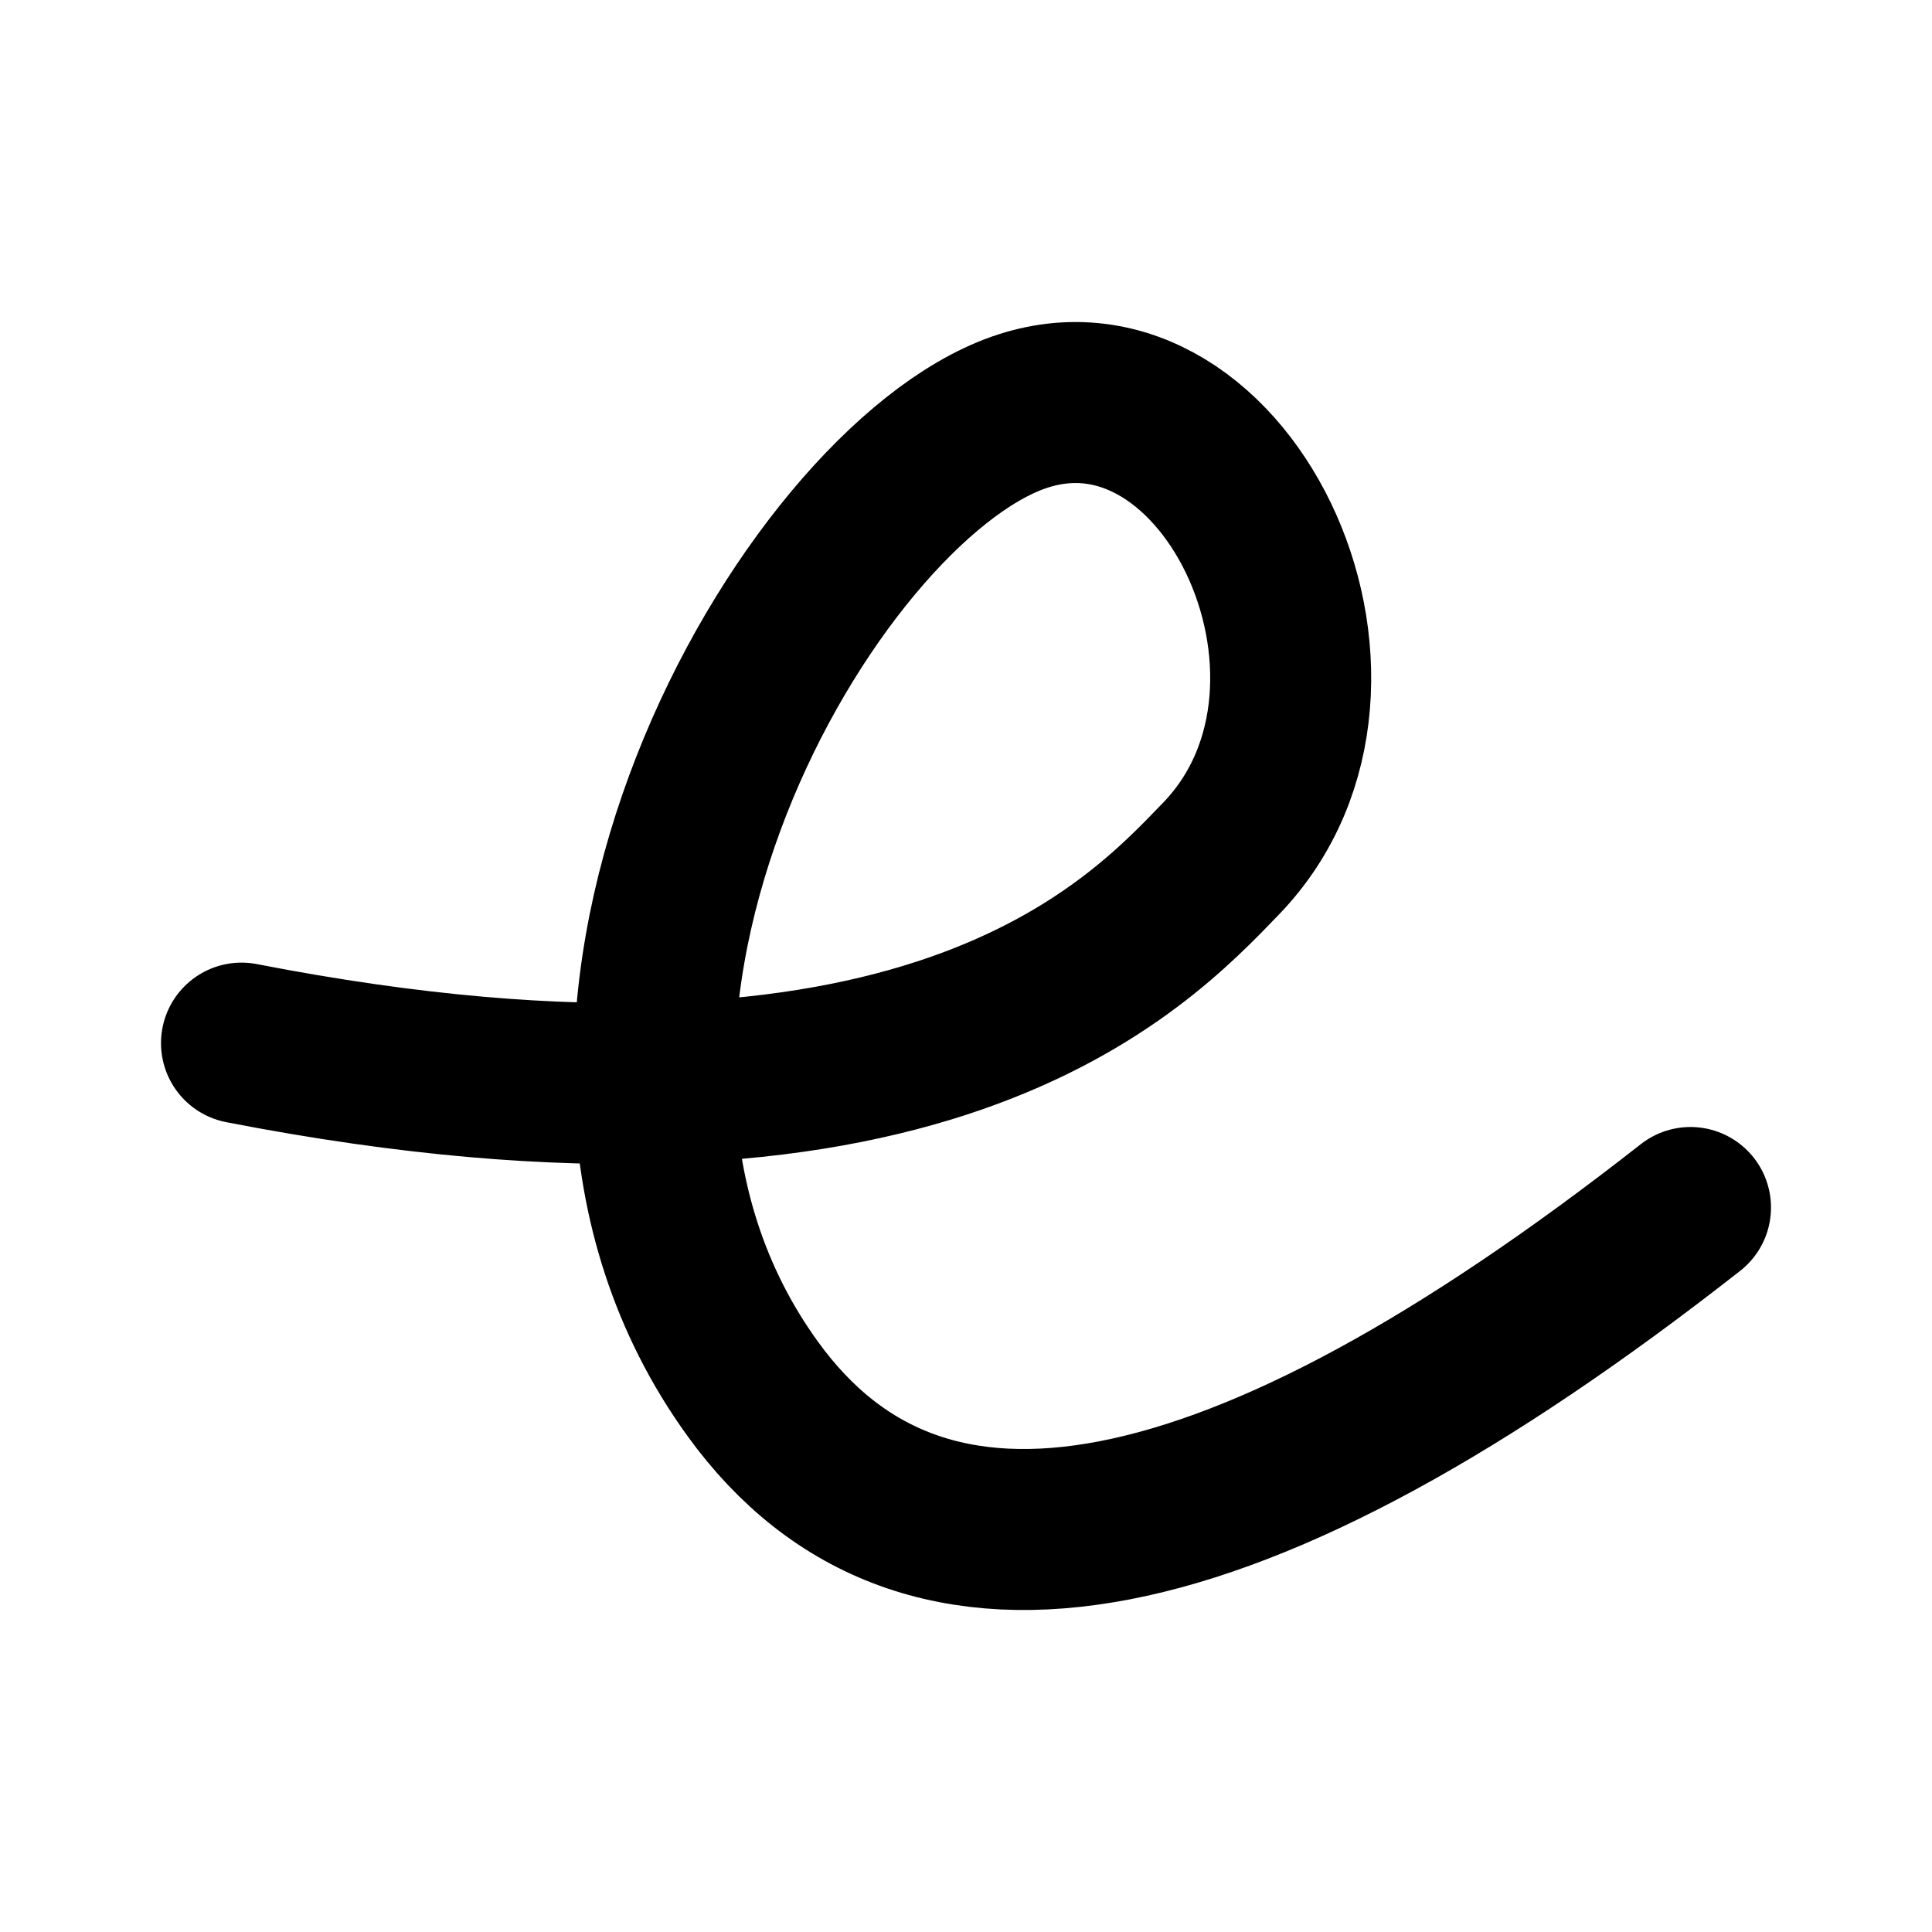 <!--
tags: [library, javascript, web, app, framework, brand, ember, logo, company, trademark]
category: Brand
version: "1.96"
unicode: "f497"
-->
<svg
  xmlns="http://www.w3.org/2000/svg"
  width="24"
  height="24"
  viewBox="0 0 24 24"
  fill="none"
  stroke="currentColor"
  stroke-width="2"
  stroke-linecap="round"
  stroke-linejoin="round"
>
  <path d="M3 12.958c8.466 1.647 11.112 -1.196 12.17 -2.294c2.116 -2.196 0 -6.589 -2.646 -5.49c-2.644 1.096 -6.35 7.686 -3.174 12.078c2.116 2.928 6 2.178 11.65 -2.252" />
</svg>
